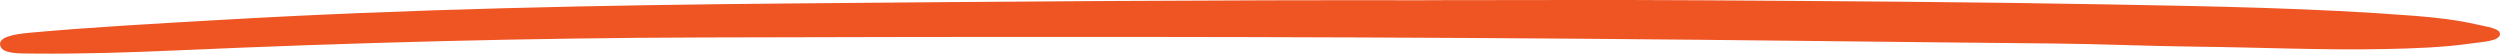 <?xml version="1.0" encoding="UTF-8"?><svg width="466" height="10" viewBox="0 0 466 10" fill="none" xmlns="http://www.w3.org/2000/svg">
<path d="M265.694 0.035C283.01 0.035 300.343 -0.056 317.643 0.055C342.953 0.222 368.263 0.367 393.557 0.832C412.427 1.179 431.345 1.491 450.008 2.947C454.028 3.259 457.985 3.709 461.605 4.548C463.463 4.978 466.139 5.276 465.994 6.406C465.85 7.668 462.919 7.772 460.804 8.077C455.518 8.84 449.991 9.034 444.465 9.145C432.819 9.374 421.205 8.826 409.576 8.701C400.573 8.604 391.586 8.188 382.568 8.105C353.189 7.841 323.826 7.439 294.432 7.217C239.999 6.801 185.583 6.822 131.167 6.982C98.44 7.072 65.777 7.939 33.211 9.381C24.256 9.776 15.238 10.074 6.203 9.984C3.56 9.956 0.5 10.074 0.052 8.542C-0.429 6.912 2.534 6.379 5.482 6.108C17.016 5.054 28.725 4.43 40.403 3.751C76.061 1.671 111.896 0.95 147.842 0.638C187.121 0.291 226.399 -0.028 265.678 0.048L265.694 0.035Z" fill="#EF5423"/>
</svg>
